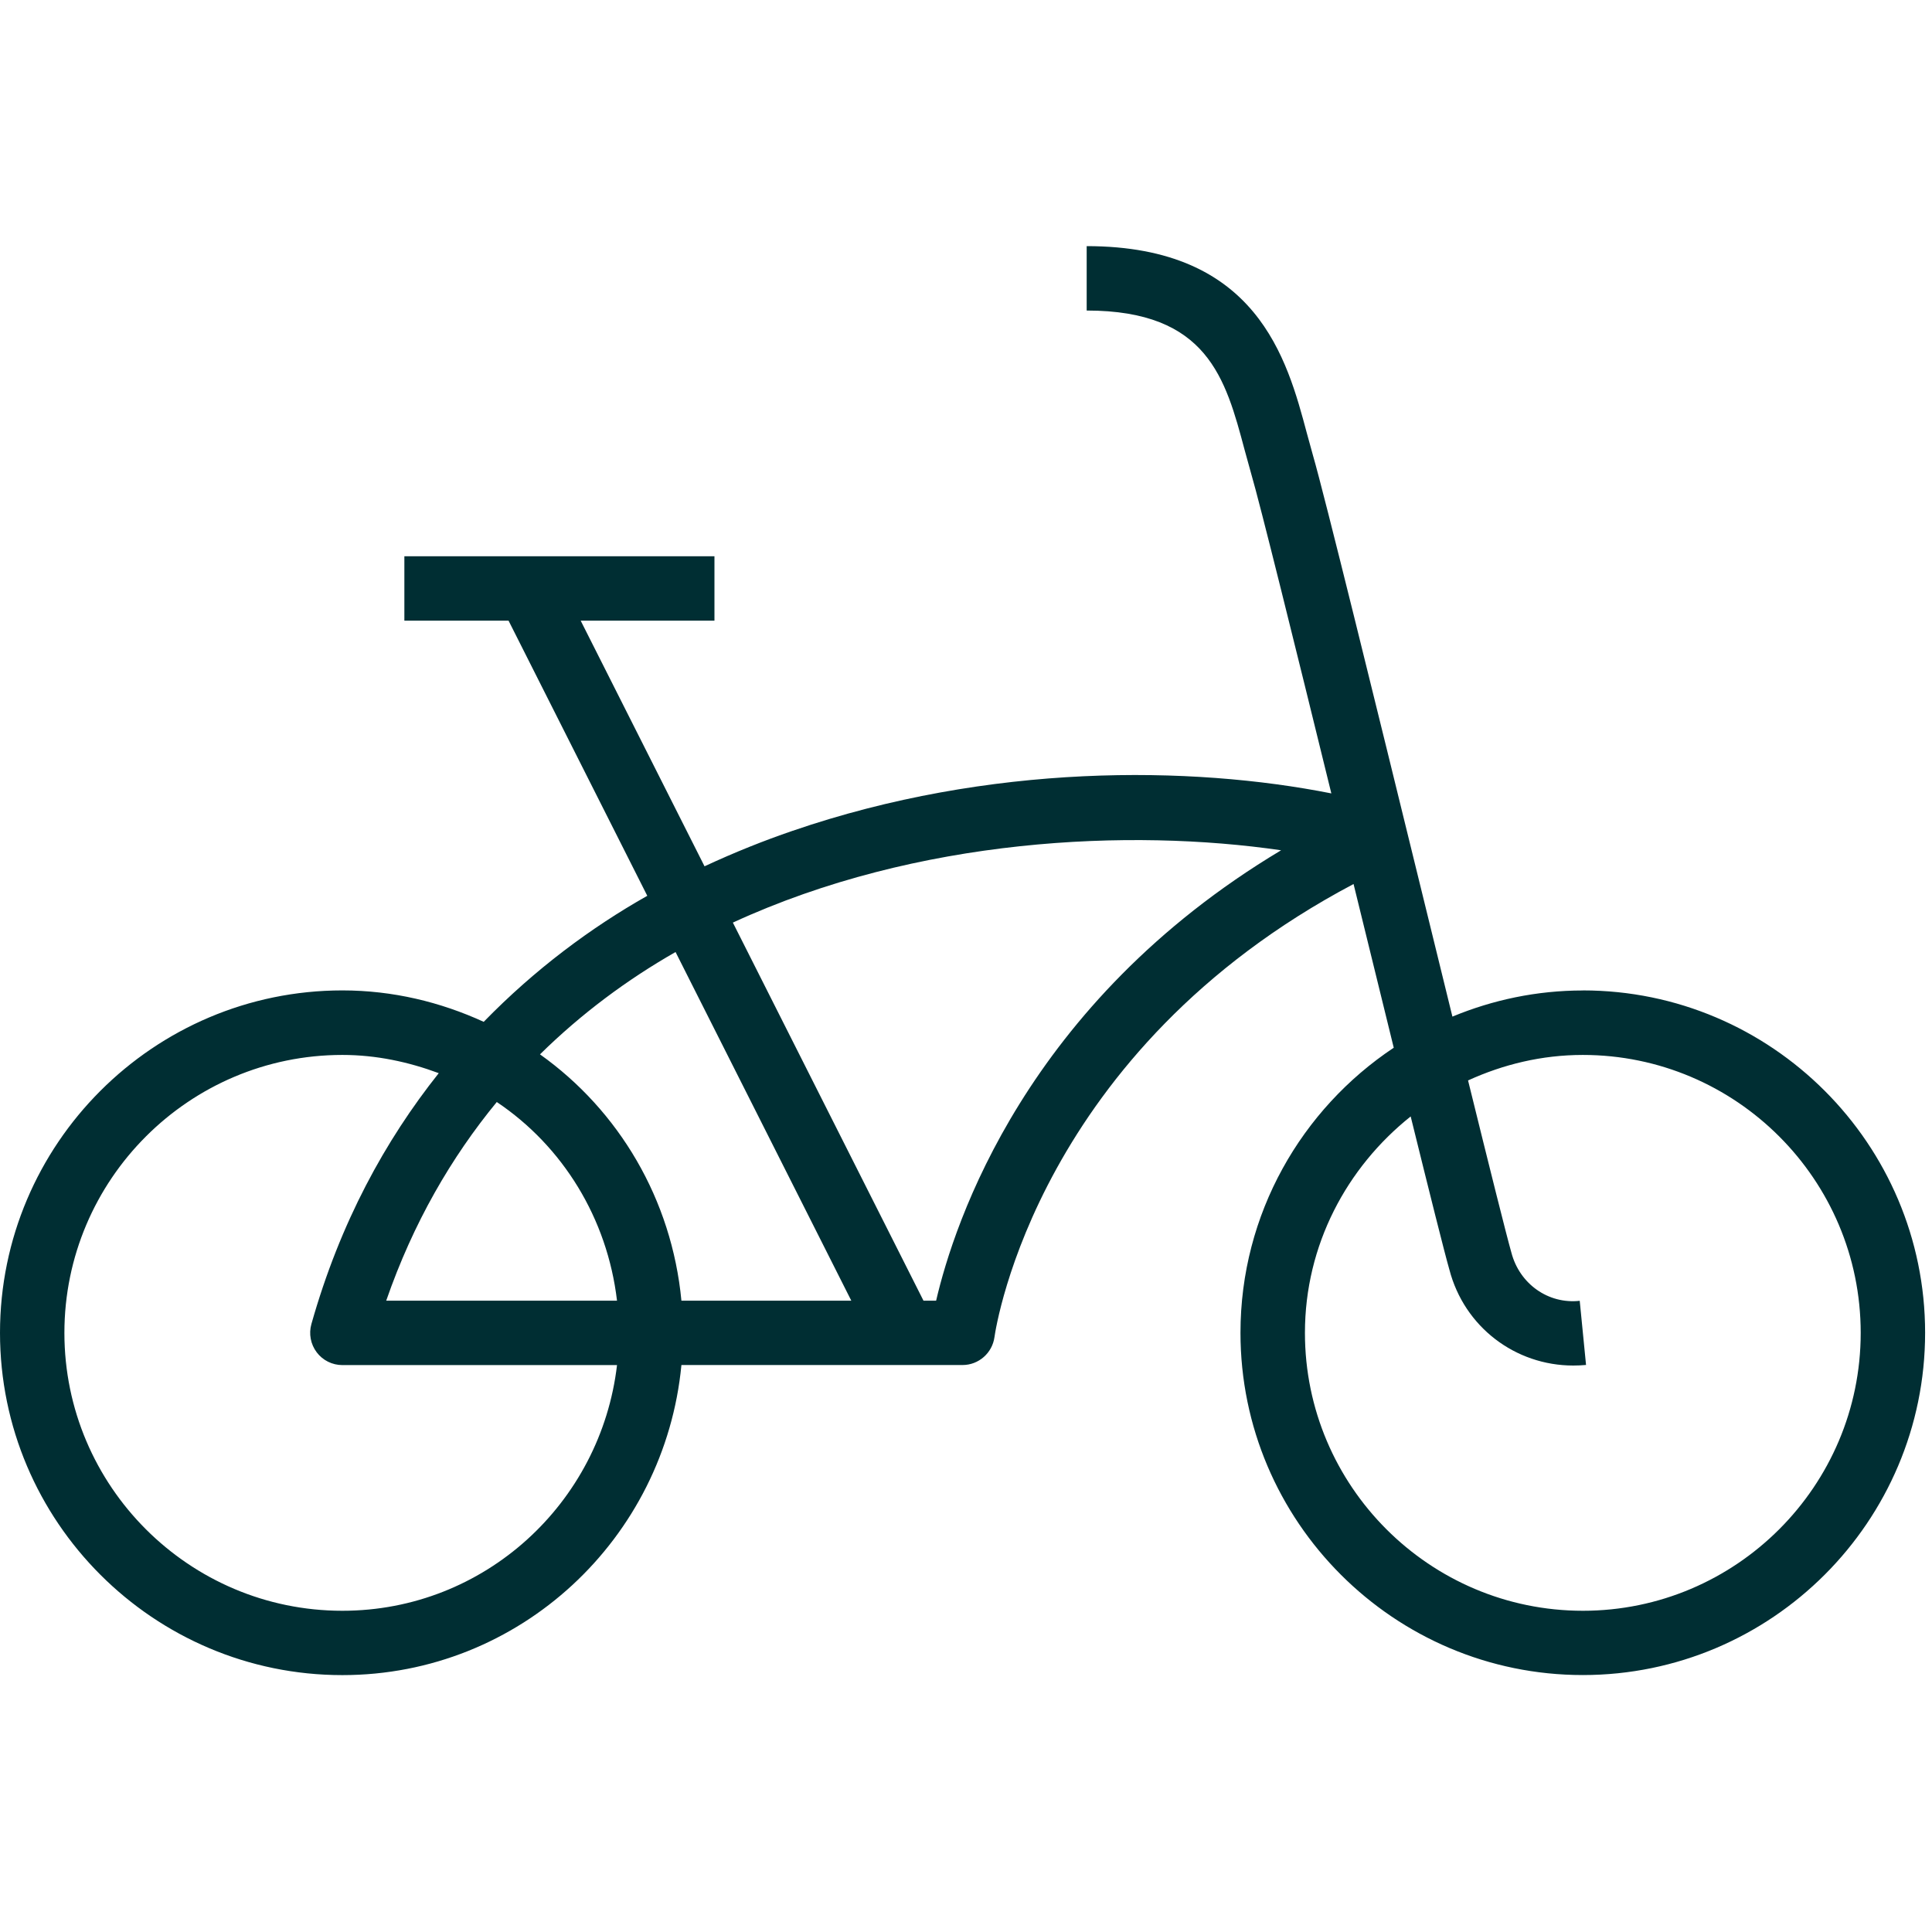 <?xml version="1.0" encoding="UTF-8"?>
<svg xmlns:xlink="http://www.w3.org/1999/xlink" xmlns="http://www.w3.org/2000/svg" id="b" data-name="SVG" width="30" height="30" viewBox="0 0 30 30">
  <path d="M24.579,15.38c-.718,0-1.401,.147-2.026,.406-.149-.606-.307-1.25-.467-1.904-.745-3.04-1.517-6.184-1.698-6.81l-.094-.341c-.309-1.158-.775-2.909-3.42-2.909v1c1.876,0,2.156,1.053,2.453,2.167l.1,.362c.141,.481,.677,2.65,1.246,4.969-2.176-.432-5.299-.472-8.369,.582-.438,.15-.896,.332-1.364,.55l-1.923-3.814h2.077v-1H6.279v1h1.618l2.154,4.272c-.875,.495-1.745,1.141-2.54,1.957-.671-.307-1.41-.488-2.195-.488C2.385,15.38,0,17.765,0,20.696s2.385,5.315,5.316,5.315c2.759,0,5.008-2.122,5.265-4.815h4.366c.249,0,.461-.186,.495-.433,.026-.186,.689-4.453,5.576-7.036,.032,.131,.064,.262,.096,.391,.183,.745,.361,1.472,.528,2.151-1.432,.953-2.38,2.58-2.38,4.426,0,2.931,2.385,5.315,5.316,5.315s5.315-2.385,5.315-5.315-2.385-5.316-5.315-5.316ZM5.316,25.012c-2.38,0-4.316-1.936-4.316-4.315s1.937-4.316,4.316-4.316c.528,0,1.029,.109,1.497,.283-.829,1.042-1.531,2.315-1.978,3.897-.042,.15-.012,.312,.083,.438,.094,.125,.242,.198,.398,.198h4.265c-.251,2.142-2.056,3.815-4.265,3.815Zm4.265-4.815h-3.584c.42-1.211,1.012-2.227,1.717-3.085,1.023,.686,1.716,1.804,1.867,3.085Zm1,0c-.15-1.576-.971-2.953-2.196-3.825,.641-.631,1.35-1.158,2.105-1.589l2.729,5.414h-2.638Zm3.954,0h-.195l-2.96-5.871c2.873-1.324,6.175-1.464,8.513-1.123-3.963,2.371-5.077,5.789-5.357,6.994Zm10.044,4.815c-2.38,0-4.316-1.936-4.316-4.315,0-1.365,.65-2.57,1.642-3.361,.297,1.204,.525,2.115,.601,2.379,.231,.889,1.023,1.489,1.924,1.489,.065,0,.132-.003,.198-.009l-.098-.996c-.488,.054-.934-.262-1.061-.748-.08-.282-.339-1.318-.673-2.674,.545-.249,1.145-.396,1.782-.396,2.38,0,4.315,1.937,4.315,4.316s-1.936,4.315-4.315,4.315Z" fill="#002e33"></path>
</svg>
